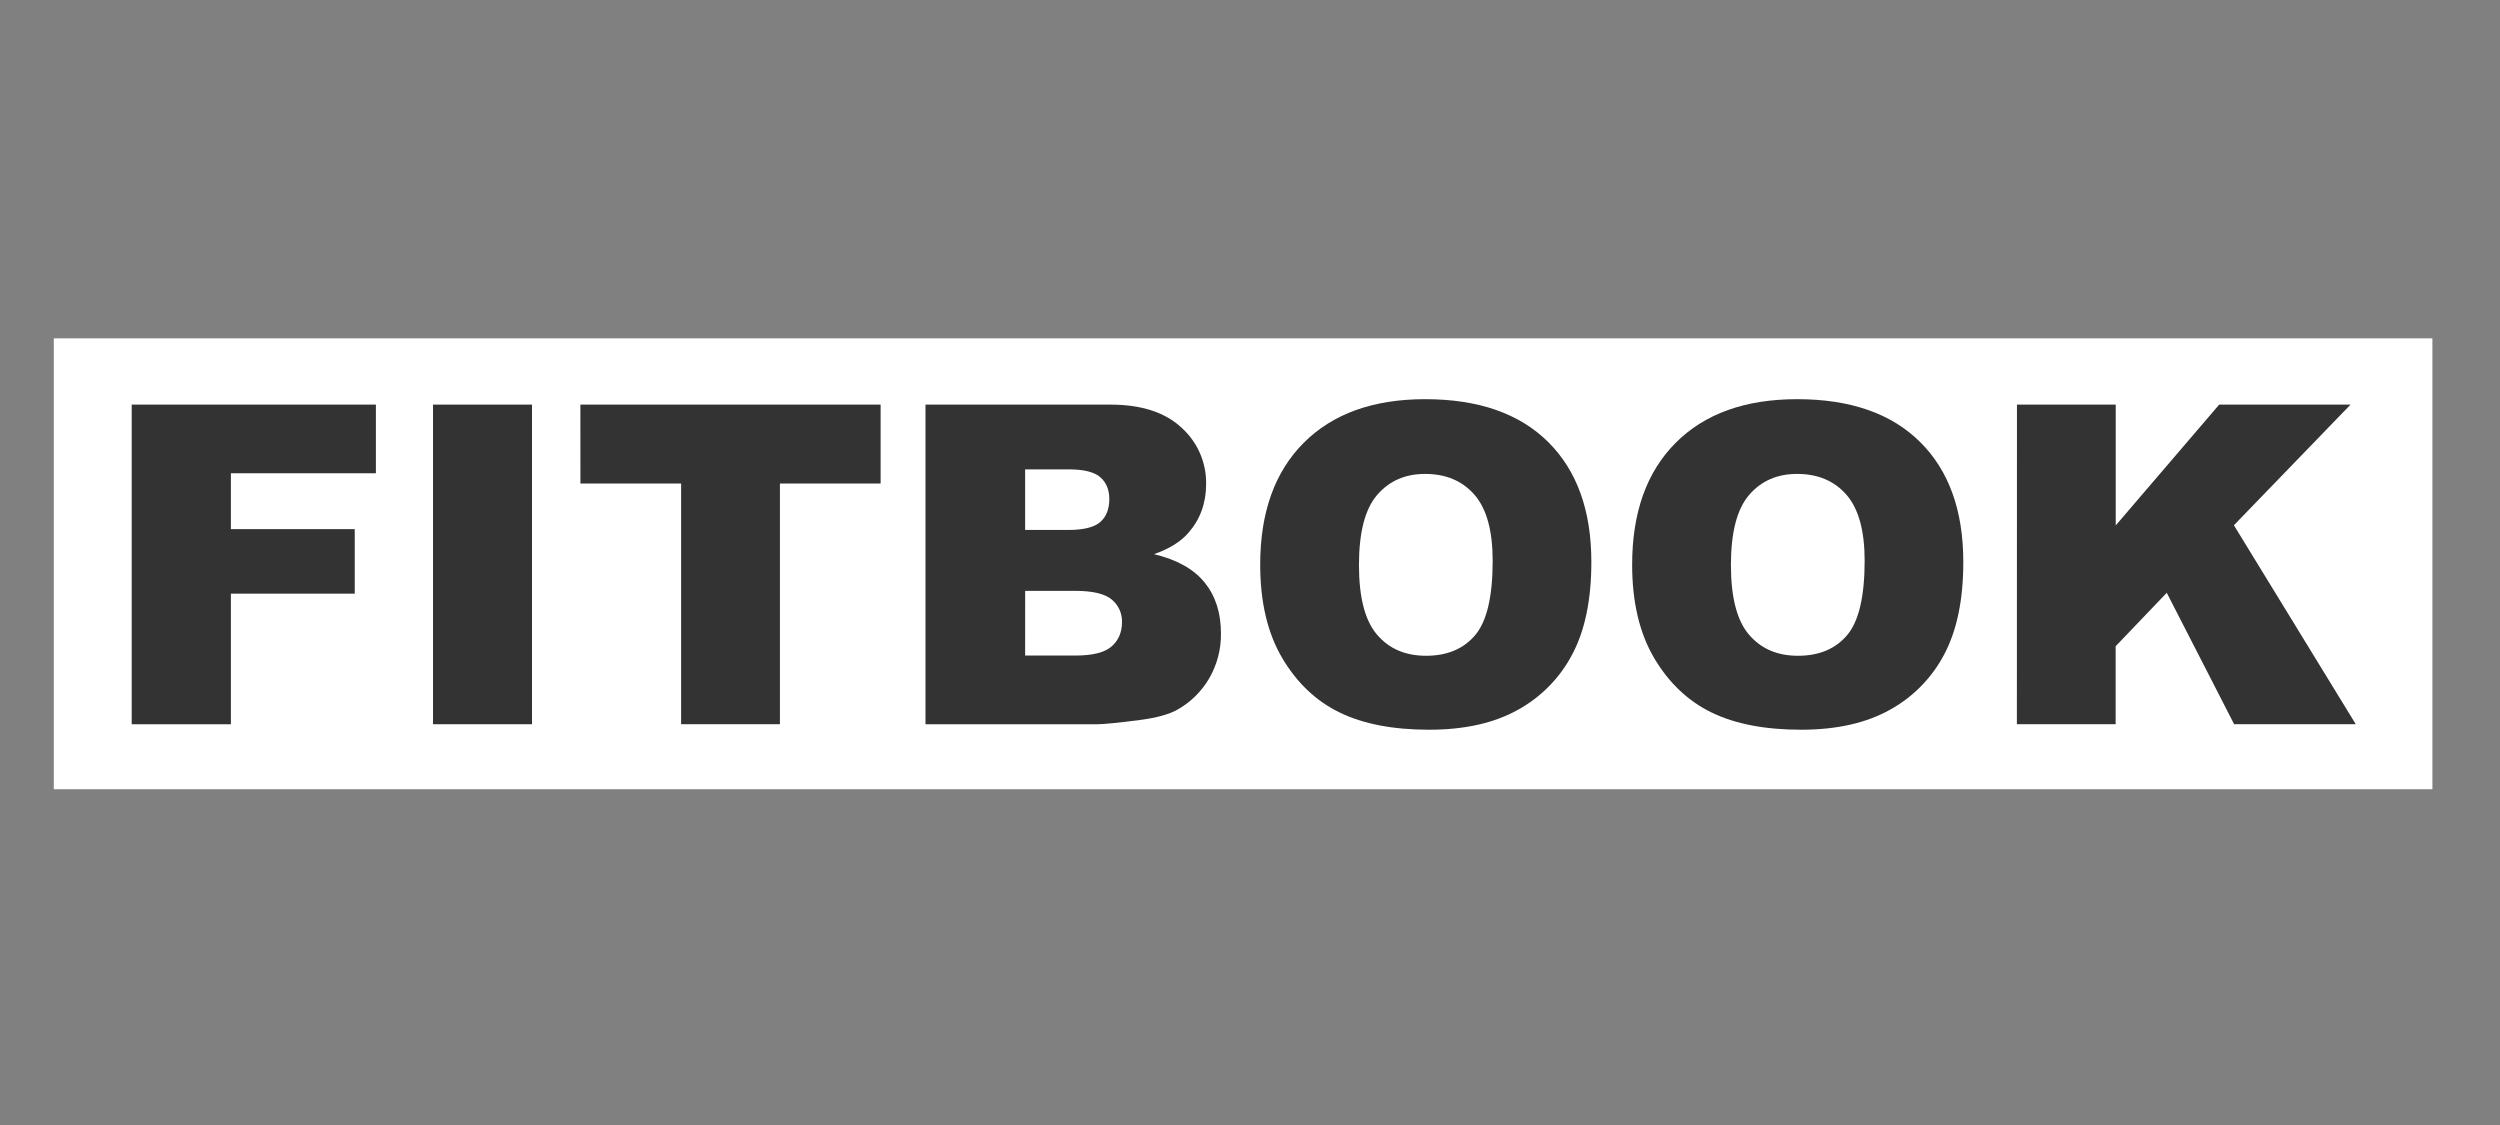 <?xml version="1.0" encoding="iso-8859-1"?>
<!-- Generator: Adobe Illustrator 25.0.1, SVG Export Plug-In . SVG Version: 6.00 Build 0)  -->
<svg version="1.2" baseProfile="tiny" id="Ebene_1" xmlns="http://www.w3.org/2000/svg" xmlns:xlink="http://www.w3.org/1999/xlink"
	 x="0px" y="0px" viewBox="0 0 400 180" overflow="visible" xml:space="preserve">
<rect x="0" y="0" width="400" height="180" fill="#808080" stroke="none"/>
<g id="Background">
	<rect x="8.607" y="54.139" fill="#FFFFFF" width="380.577" height="72.14"/>
</g>
<g id="Schrift_Text_">
	<path fill="#333333" d="M21.071,64.737h39.071v10.989H36.944v8.931h19.815v10.326H36.944v20.897H21.073L21.071,64.737z"/>
	<path fill="#333333" d="M69.282,64.737h15.837v51.14H69.282V64.737z"/>
	<path fill="#333333" d="M92.862,64.737h48.036v12.629h-16.111v38.511h-15.808V77.366H92.867L92.862,64.737z"/>
	<path fill="#333333" d="M148.079,64.737h29.578c4.93,0,8.715,1.221,11.355,3.662c2.58,2.299,4.029,5.61,3.968,9.066
		c0,3.023-0.942,5.617-2.826,7.779c-1.255,1.443-3.092,2.583-5.512,3.419c3.674,0.885,6.378,2.402,8.111,4.552
		c1.733,2.15,2.599,4.853,2.599,8.111c0.039,2.509-0.6,4.982-1.849,7.159c-1.208,2.093-2.951,3.827-5.05,5.023
		c-1.326,0.768-3.33,1.329-6.012,1.683c-3.559,0.465-5.92,0.697-7.082,0.697h-27.281V64.737z M164.022,84.794h6.877
		c2.466,0,4.181-0.424,5.146-1.272c0.965-0.848,1.446-2.074,1.443-3.679c0-1.488-0.481-2.651-1.443-3.489
		c-0.962-0.838-2.645-1.257-5.05-1.255h-6.974L164.022,84.794z M164.022,104.888h8.058c2.725,0,4.644-0.481,5.757-1.443
		c1.113-0.962,1.674-2.258,1.683-3.888c0.047-1.407-0.566-2.756-1.657-3.645c-1.108-0.915-3.046-1.373-5.815-1.373h-8.022
		L164.022,104.888z"/>
	<path fill="#333333" d="M201.631,90.342c0-8.349,2.325-14.849,6.974-19.5c4.649-4.651,11.126-6.975,19.43-6.974
		c8.511,0,15.069,2.285,19.675,6.856c4.606,4.57,6.908,10.972,6.906,19.204c0,5.978-1.006,10.88-3.018,14.705
		c-1.961,3.774-4.996,6.881-8.722,8.931c-3.803,2.127-8.541,3.191-14.214,3.191c-5.771,0-10.545-0.919-14.32-2.756
		c-3.775-1.837-6.84-4.744-9.193-8.722C202.804,101.297,201.631,96.318,201.631,90.342z M217.434,90.411
		c0,5.164,0.962,8.873,2.886,11.129c1.924,2.256,4.535,3.383,7.834,3.383c3.395,0,6.024-1.105,7.885-3.314
		c1.861-2.209,2.791-6.174,2.789-11.896c0-4.809-0.971-8.327-2.912-10.552c-1.941-2.225-4.579-3.336-7.914-3.333
		c-3.187,0-5.746,1.128-7.676,3.383C218.397,81.468,217.433,85.201,217.434,90.411L217.434,90.411z"/>
	<path fill="#333333" d="M261.144,90.342c0-8.349,2.325-14.849,6.974-19.5c4.649-4.651,11.126-6.975,19.43-6.974
		c8.511,0,15.069,2.285,19.675,6.856s6.908,10.972,6.906,19.204c0,5.978-1.006,10.88-3.018,14.705
		c-1.961,3.774-4.996,6.881-8.722,8.931c-3.803,2.127-8.541,3.191-14.216,3.191c-5.771,0-10.545-0.919-14.32-2.756
		c-3.775-1.837-6.84-4.744-9.193-8.722C262.315,101.297,261.143,96.318,261.144,90.342z M276.948,90.411
		c0,5.164,0.962,8.873,2.886,11.129c1.924,2.256,4.534,3.383,7.832,3.383c3.395,0,6.024-1.105,7.885-3.314
		c1.861-2.209,2.792-6.174,2.792-11.896c0-4.809-0.971-8.327-2.912-10.552c-1.941-2.225-4.579-3.336-7.914-3.333
		c-3.187,0-5.746,1.128-7.676,3.383s-2.895,5.988-2.895,11.199H276.948z"/>
	<path fill="#333333" d="M322.714,64.737h15.804v19.326l16.554-19.326h21.017l-18.663,19.302l19.5,31.838h-19.461l-10.783-21.031
		l-8.176,8.551v12.48h-15.804L322.714,64.737z"/>
</g>
</svg>
